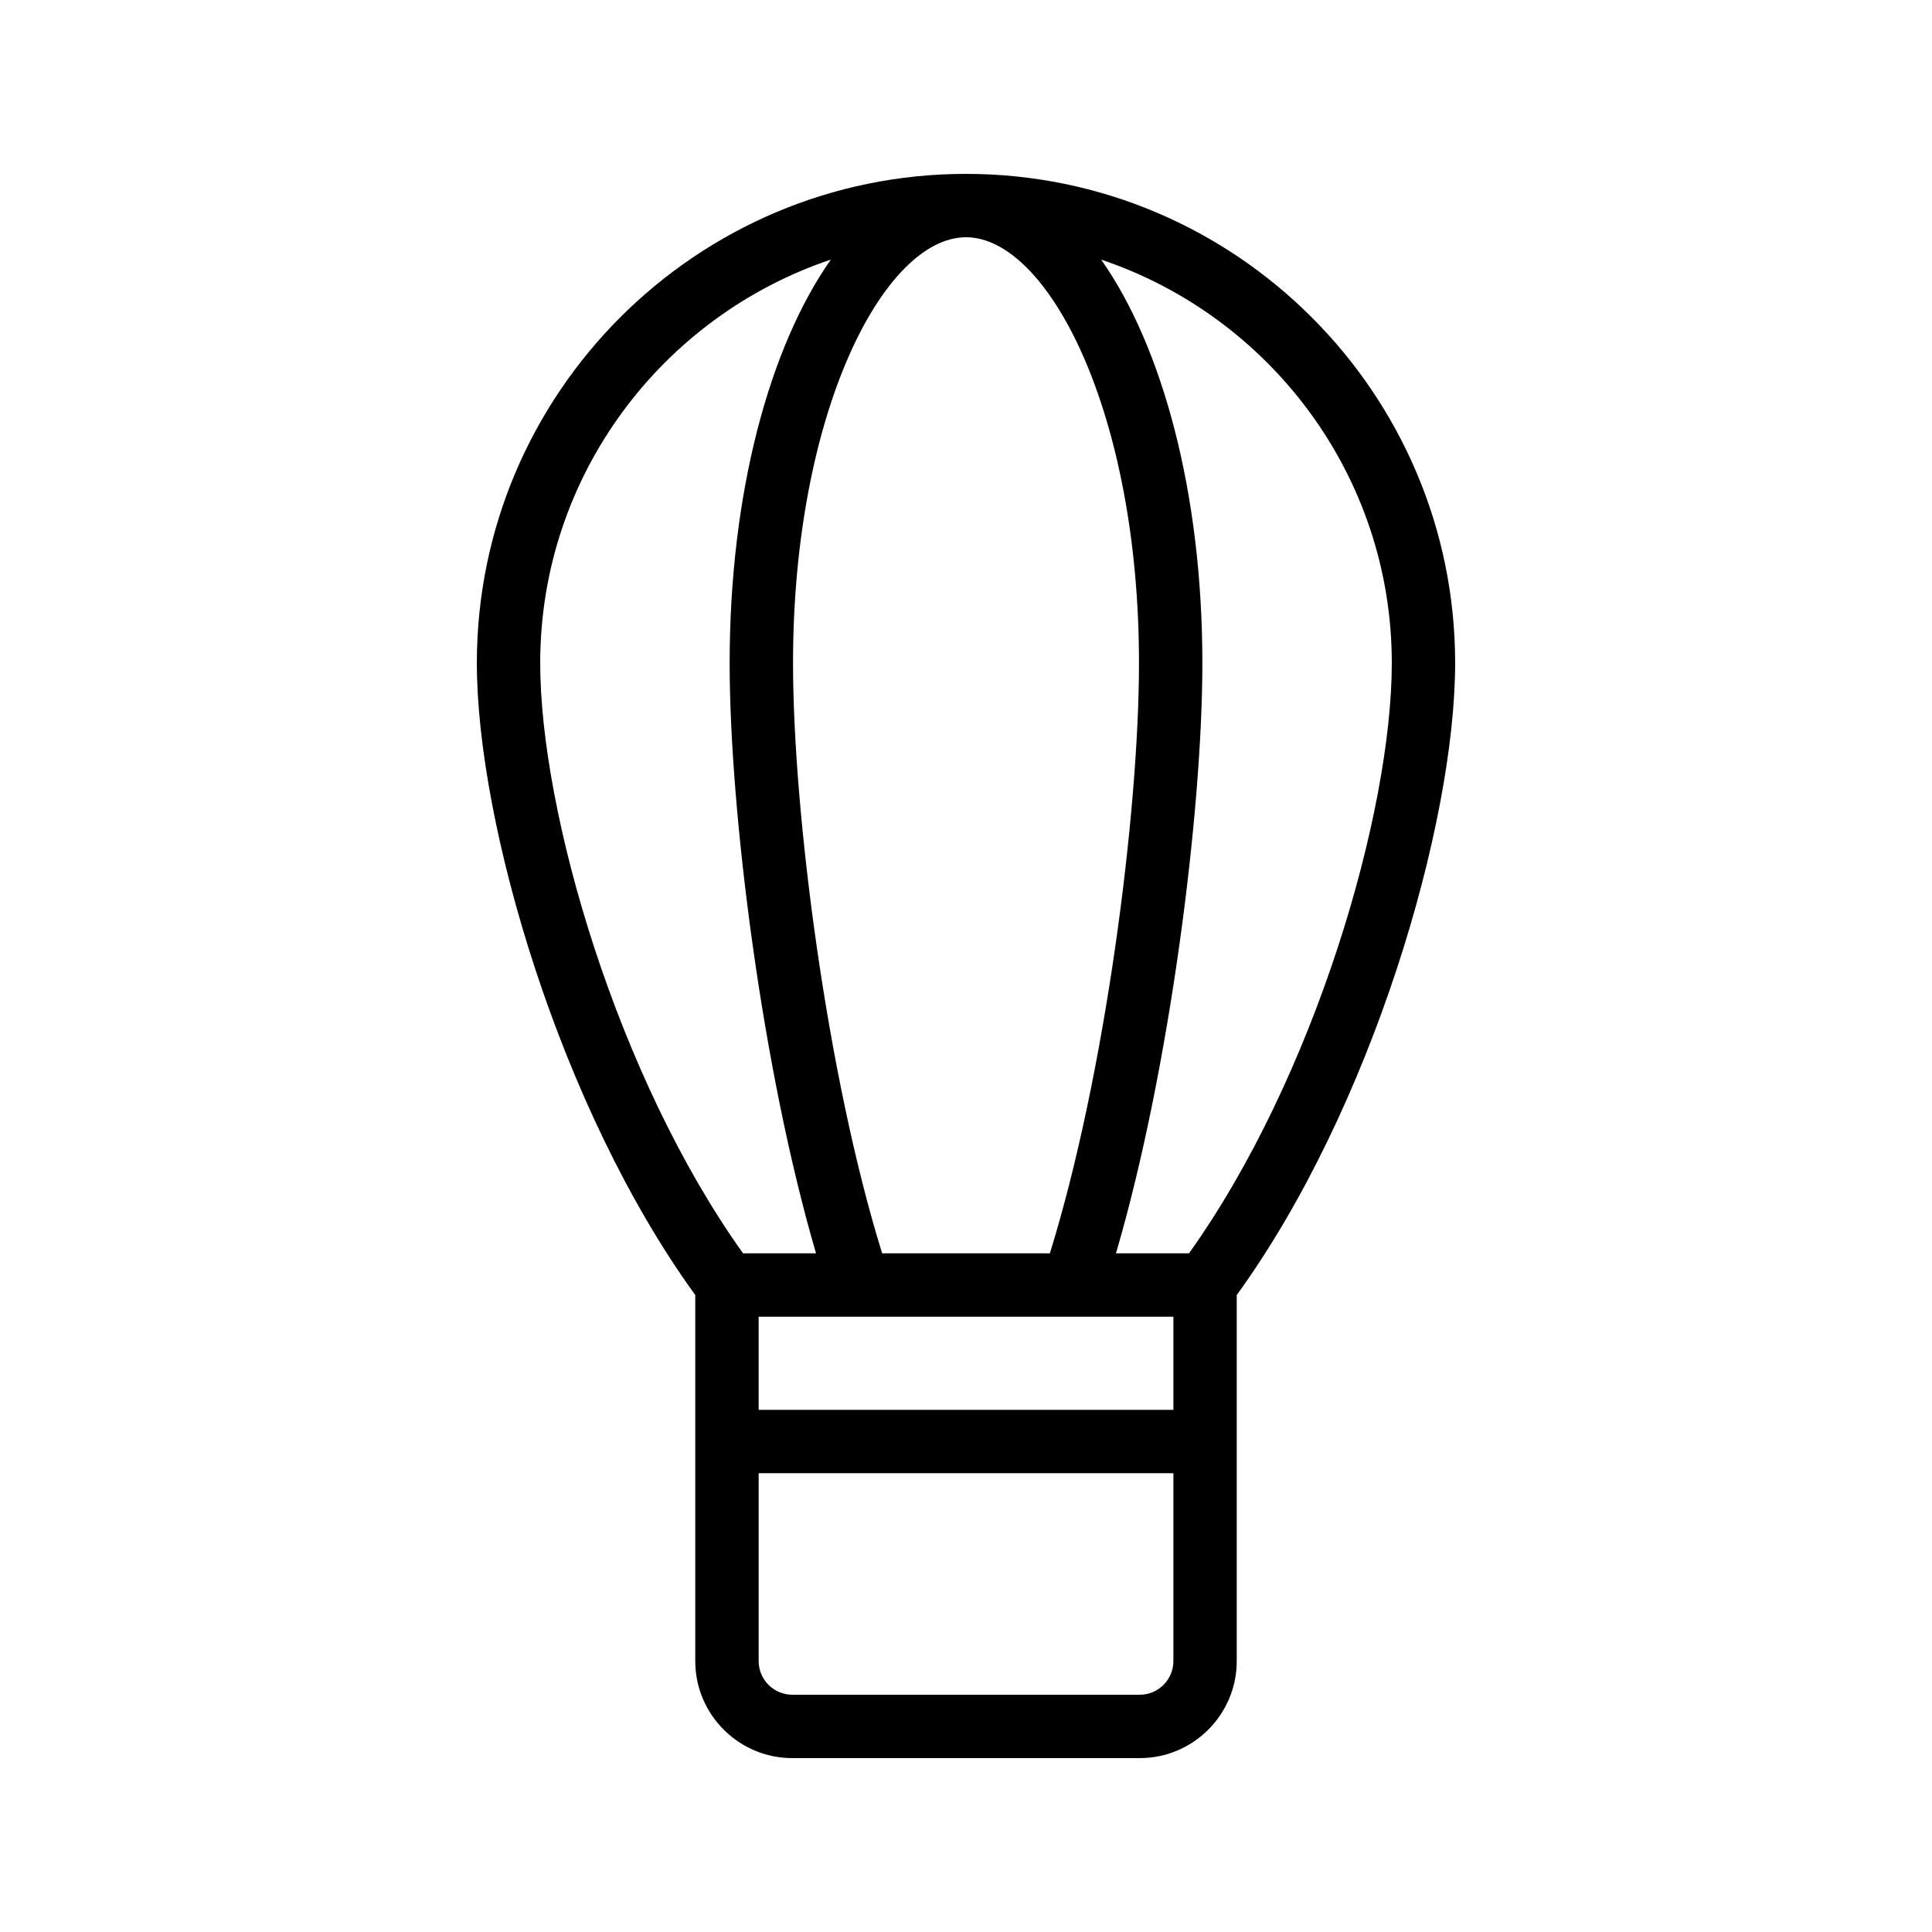 <?xml version="1.0" encoding="UTF-8"?>
<!-- Uploaded to: ICON Repo, www.svgrepo.com, Generator: ICON Repo Mixer Tools -->
<svg fill="#000000" width="800px" height="800px" version="1.1" viewBox="144 144 512 512" xmlns="http://www.w3.org/2000/svg">
 <path d="m400 190.08c-71.48 0-129.63 58.156-129.63 129.63 0 42.656 22.098 118.14 57.883 167.49v97.004c0 14.18 11.539 25.715 25.715 25.715h92.066c14.18 0 25.715-11.539 25.715-25.715v-97.004c35.781-49.34 57.879-124.83 57.879-167.49 0-71.477-58.152-129.63-129.63-129.63zm0 16.793c21.68 0 45.844 46.34 45.844 112.84 0 39.68-8.977 109.27-23.617 156.43h-44.449c-14.641-47.16-23.617-116.74-23.617-156.43 0-66.5 24.156-112.84 45.84-112.84zm-112.84 112.84c0-49.691 32.324-91.898 77.02-106.92-16.301 23.176-26.816 62.016-26.816 106.92 0 39.551 8.668 107.89 22.895 156.43h-19.348c-33.27-46.586-53.75-116.76-53.75-156.43zm167.8 264.49c0 4.922-4 8.922-8.922 8.922h-92.066c-4.922 0-8.922-4-8.922-8.922v-49.789h109.91zm0-66.582h-109.91v-24.684h109.91zm4.133-41.477h-19.348c14.227-48.555 22.895-116.89 22.895-156.43 0-44.898-10.516-83.742-26.816-106.91 44.691 15.02 77.016 57.223 77.016 106.91 0 39.68-20.48 109.85-53.746 156.43z"/>
</svg>